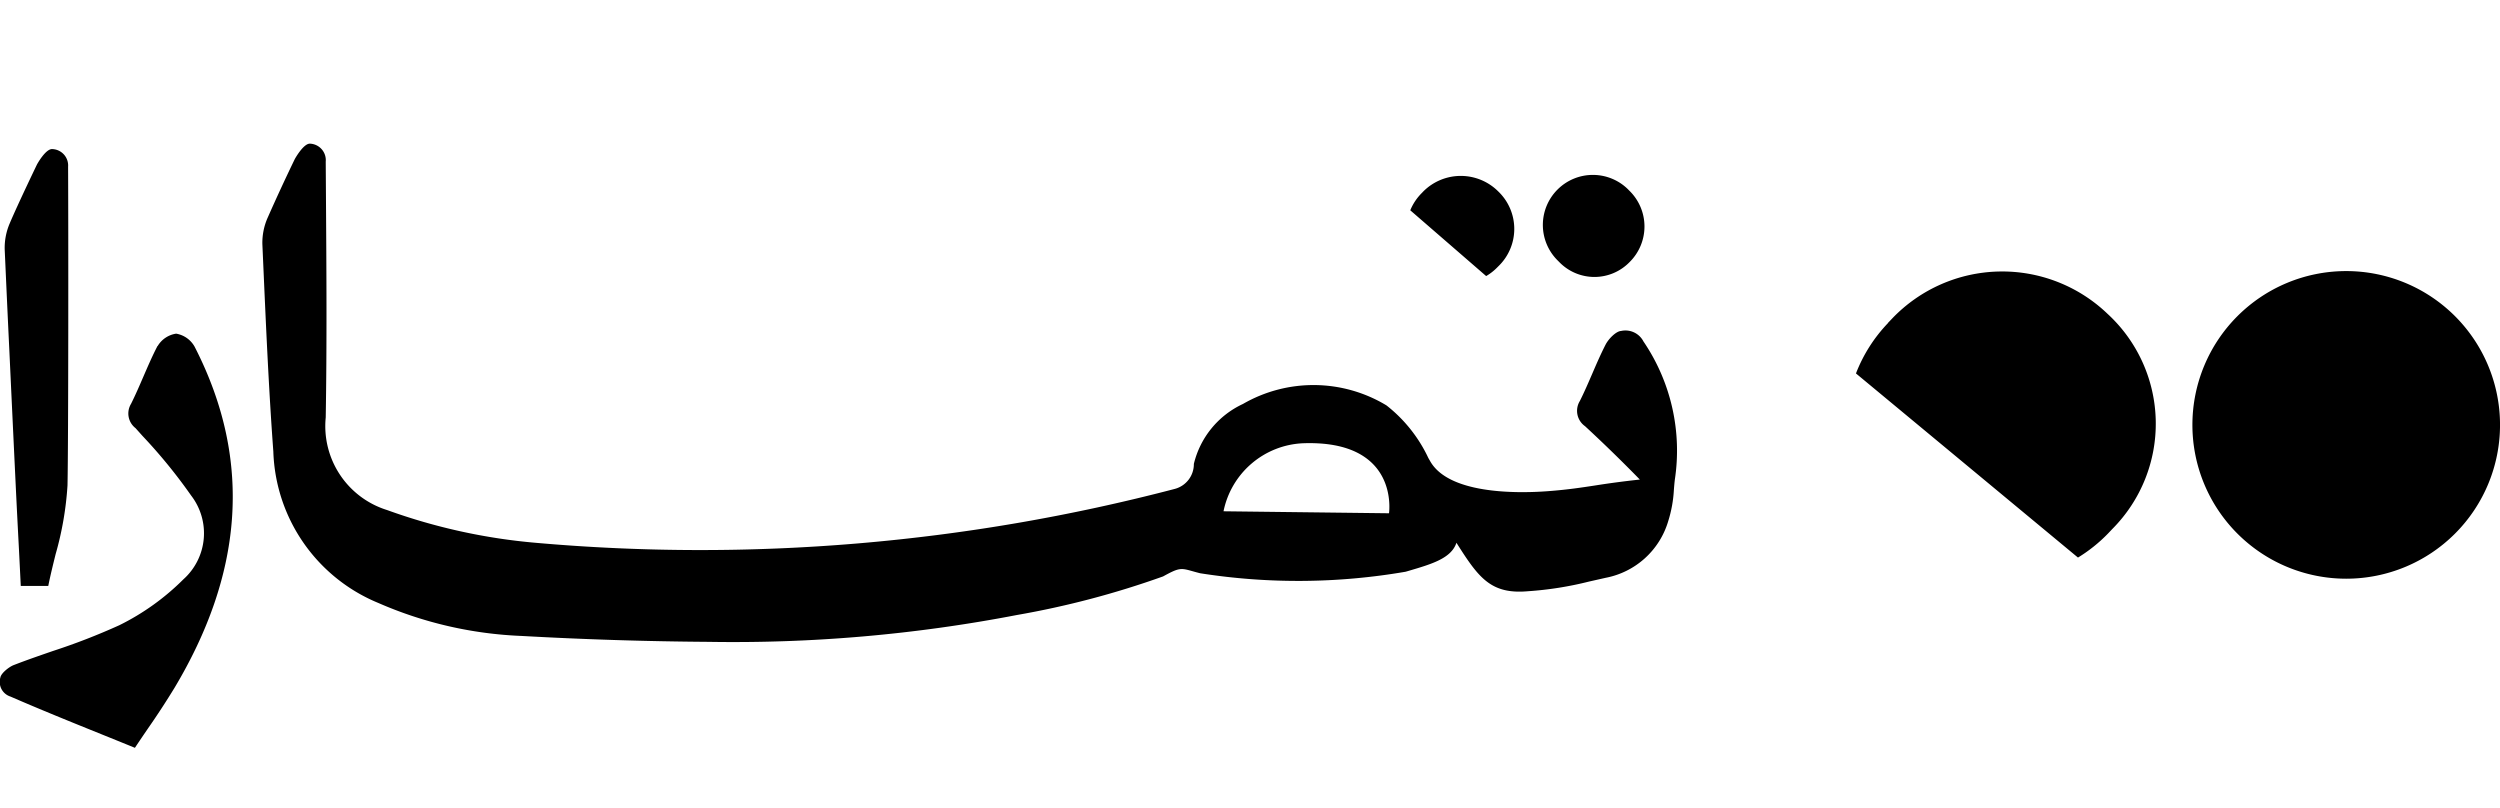 <svg xmlns="http://www.w3.org/2000/svg"  width="80.792" height="26.118"  viewBox="0 0 96.4 26.778">
    <defs>
        <clipPath id="13jvd2xj9a">
            <path data-name="Path 17714" d="M0 0h96.4v26.778H0z" transform="translate(0 .25)" style="fill:#fff"/>
        </clipPath>
    </defs>
    <g style="clip-path:url(#13jvd2xj9a)">
        <path data-name="Path 17713" d="M10.318 12.484a72.9 72.9 0 0 1 1.048-2.265s.339-.616.593-.594a.636.636 0 0 1 .6.695l.009 1.37c.019 2.831.038 5.662-.009 8.493a3.389 3.389 0 0 0 2.367 3.57 22.521 22.521 0 0 0 5.748 1.264 72.125 72.125 0 0 0 24.626-2.08.987.987 0 0 0 .734-.963 3.436 3.436 0 0 1 1.893-2.312 5.44 5.44 0 0 1 5.532.054 5.58 5.58 0 0 1 1.616 2.028l.07.122c.7 1.242 3.212 1.263 4.581 1.156.737-.057 1.235-.134 1.787-.218q.856-.135 1.718-.227a57.309 57.309 0 0 0-2.113-2.058.723.723 0 0 1-.2-.971c.173-.345.326-.7.478-1.052.162-.376.325-.752.511-1.116.118-.232.407-.521.6-.533a.782.782 0 0 1 .865.407l.042.062a7.488 7.488 0 0 1 1.165 5.276q-.021.19-.035.381a4.876 4.876 0 0 1-.219 1.209 3.127 3.127 0 0 1-2.415 2.184l-.641.145a13.255 13.255 0 0 1-2.35.372c-1.449.13-1.919-.543-2.76-1.869-.195.6-.96.823-1.822 1.077l-.137.04a24.365 24.365 0 0 1-7.923.059q-.146-.037-.29-.078c-.456-.127-.516-.144-1.14.2A34.028 34.028 0 0 1 39.21 27.8a57.792 57.792 0 0 1-11.886 1.035q-3.612-.026-7.219-.228a15.282 15.282 0 0 1-5.521-1.273 6.538 6.538 0 0 1-4.045-5.834c-.171-2.323-.275-4.652-.378-6.98l-.045-1.02a2.4 2.4 0 0 1 .2-1.012zM47.178 23.8l6.381.077s.425-2.831-3.312-2.7a3.277 3.277 0 0 0-3.069 2.623zm15.611-12.4.055.055a1.927 1.927 0 0 1 0 2.728 1.889 1.889 0 0 1-2.727 0l-.056-.056A1.929 1.929 0 1 1 62.79 11.4zm-56.71 6.028a1 1 0 0 1 .712-.477 1.006 1.006 0 0 1 .711.5c2.324 4.522 1.767 8.895-.763 13.139a31.048 31.048 0 0 1-1.026 1.573c-.17.249-.341.5-.512.758q-.645-.263-1.29-.523c-1.193-.482-2.359-.953-3.51-1.454a.592.592 0 0 1-.388-.733c.025-.161.318-.4.506-.477.5-.195 1.012-.371 1.522-.547a24.83 24.83 0 0 0 2.559-.993 9.365 9.365 0 0 0 2.47-1.769 2.384 2.384 0 0 0 .3-3.231 20.428 20.428 0 0 0-1.876-2.3l-.269-.3a.714.714 0 0 1-.174-.935c.169-.338.319-.686.469-1.033.174-.4.348-.808.553-1.2zm48.745-5.9a2.023 2.023 0 0 0-.445.666l2.926 2.536a1.993 1.993 0 0 0 .408-.314l.059-.059a2 2 0 0 0 0-2.89 2.043 2.043 0 0 0-2.89 0l-.058.061zm-52.2-1a.634.634 0 0 0-.606-.694c-.259-.021-.593.593-.593.593s-.723 1.5-1.048 2.264A2.4 2.4 0 0 0 .18 13.7l.044.983q.066 1.474.137 2.949.13 2.793.264 5.59c.034.694.07 1.388.107 2.088L.8 26.679h1.06c.082-.407.182-.813.282-1.218a12.437 12.437 0 0 0 .46-2.66c.036-1.739.035-9.924.023-12.277zM90.469 26.4a5.931 5.931 0 1 0-5.931-5.931 5.931 5.931 0 0 0 5.931 5.931zM72.8 16.543a5.855 5.855 0 0 0-1.235 1.942l8.561 7.1a5.9 5.9 0 0 0 1.156-.925l.166-.175a5.755 5.755 0 0 0-.184-8.3 5.868 5.868 0 0 0-8.3.179l-.166.174z" transform="translate(.001 -6.278)" style="fill-rule:evenodd"/>
    </g>
</svg>
